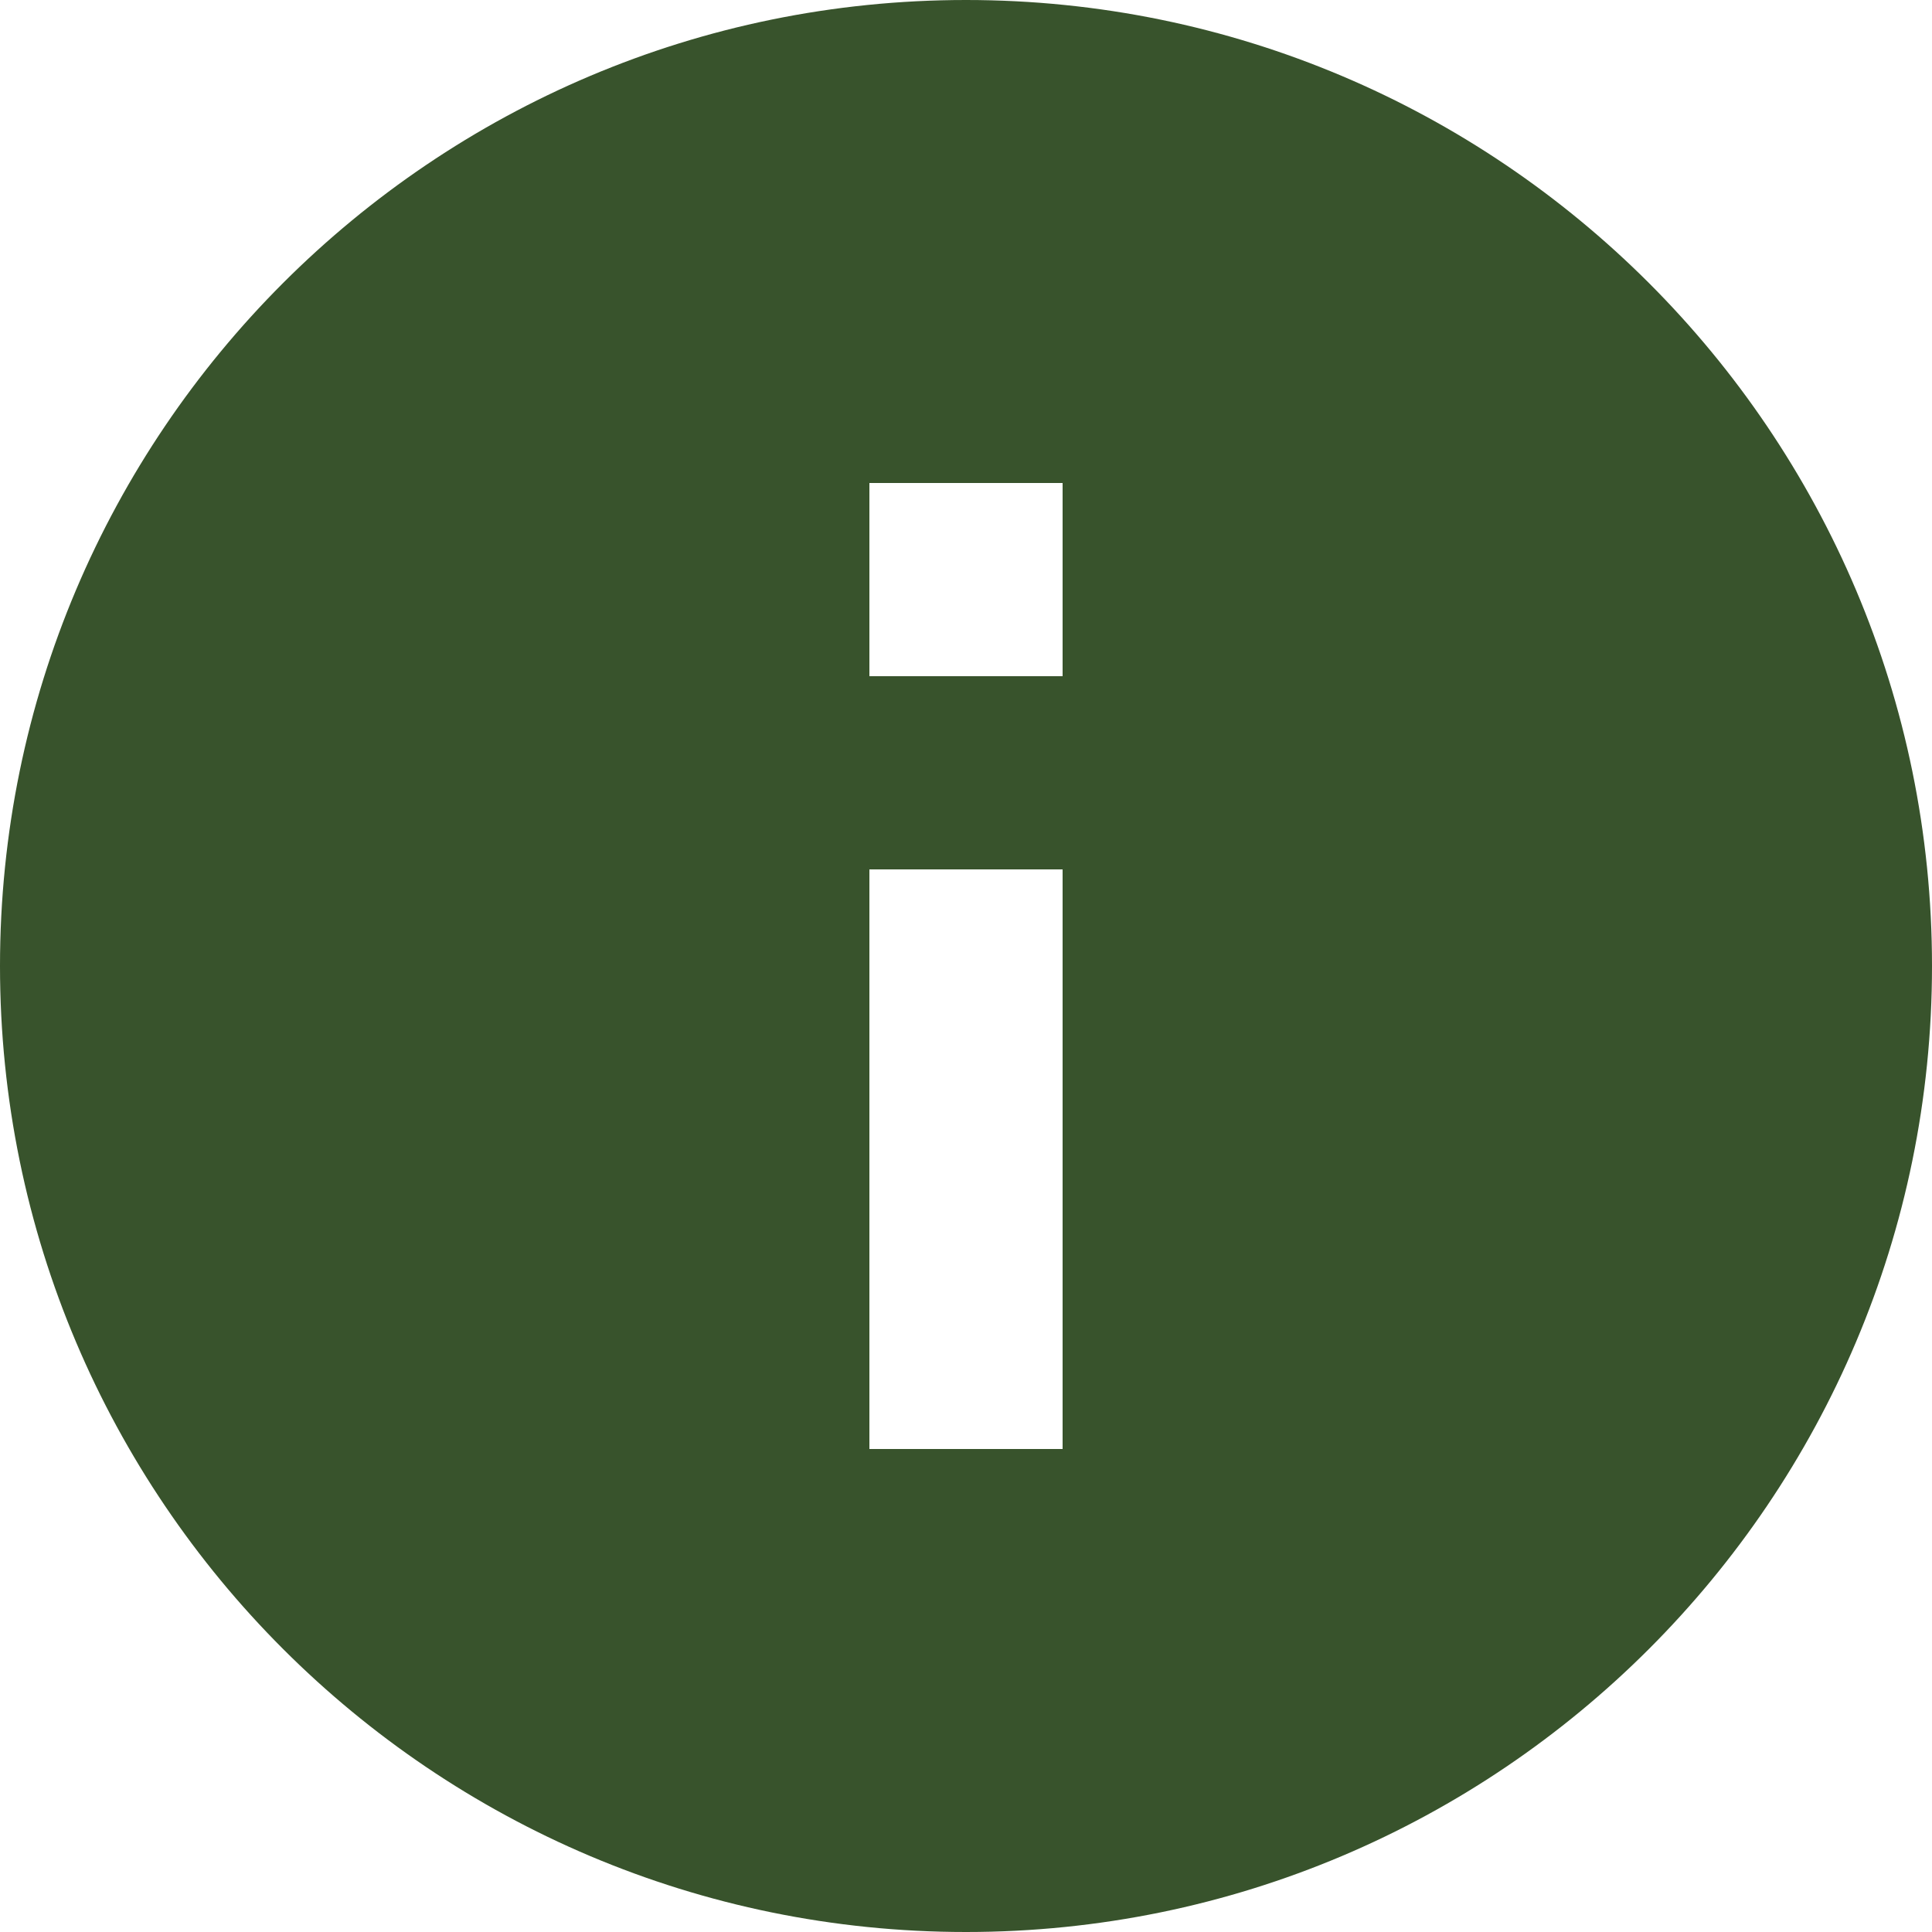 <svg width="27" height="27" viewBox="0 0 27 27" fill="none" xmlns="http://www.w3.org/2000/svg">
<path d="M13.5 0C6.048 0 0 6.048 0 13.5C0 20.952 6.048 27 13.5 27C20.952 27 27 20.952 27 13.5C27 6.048 20.952 0 13.5 0ZM14.85 20.25H12.15V12.15H14.85V20.25ZM14.85 9.45H12.15V6.75H14.85V9.45Z" fill="#38532C"/>
</svg>
